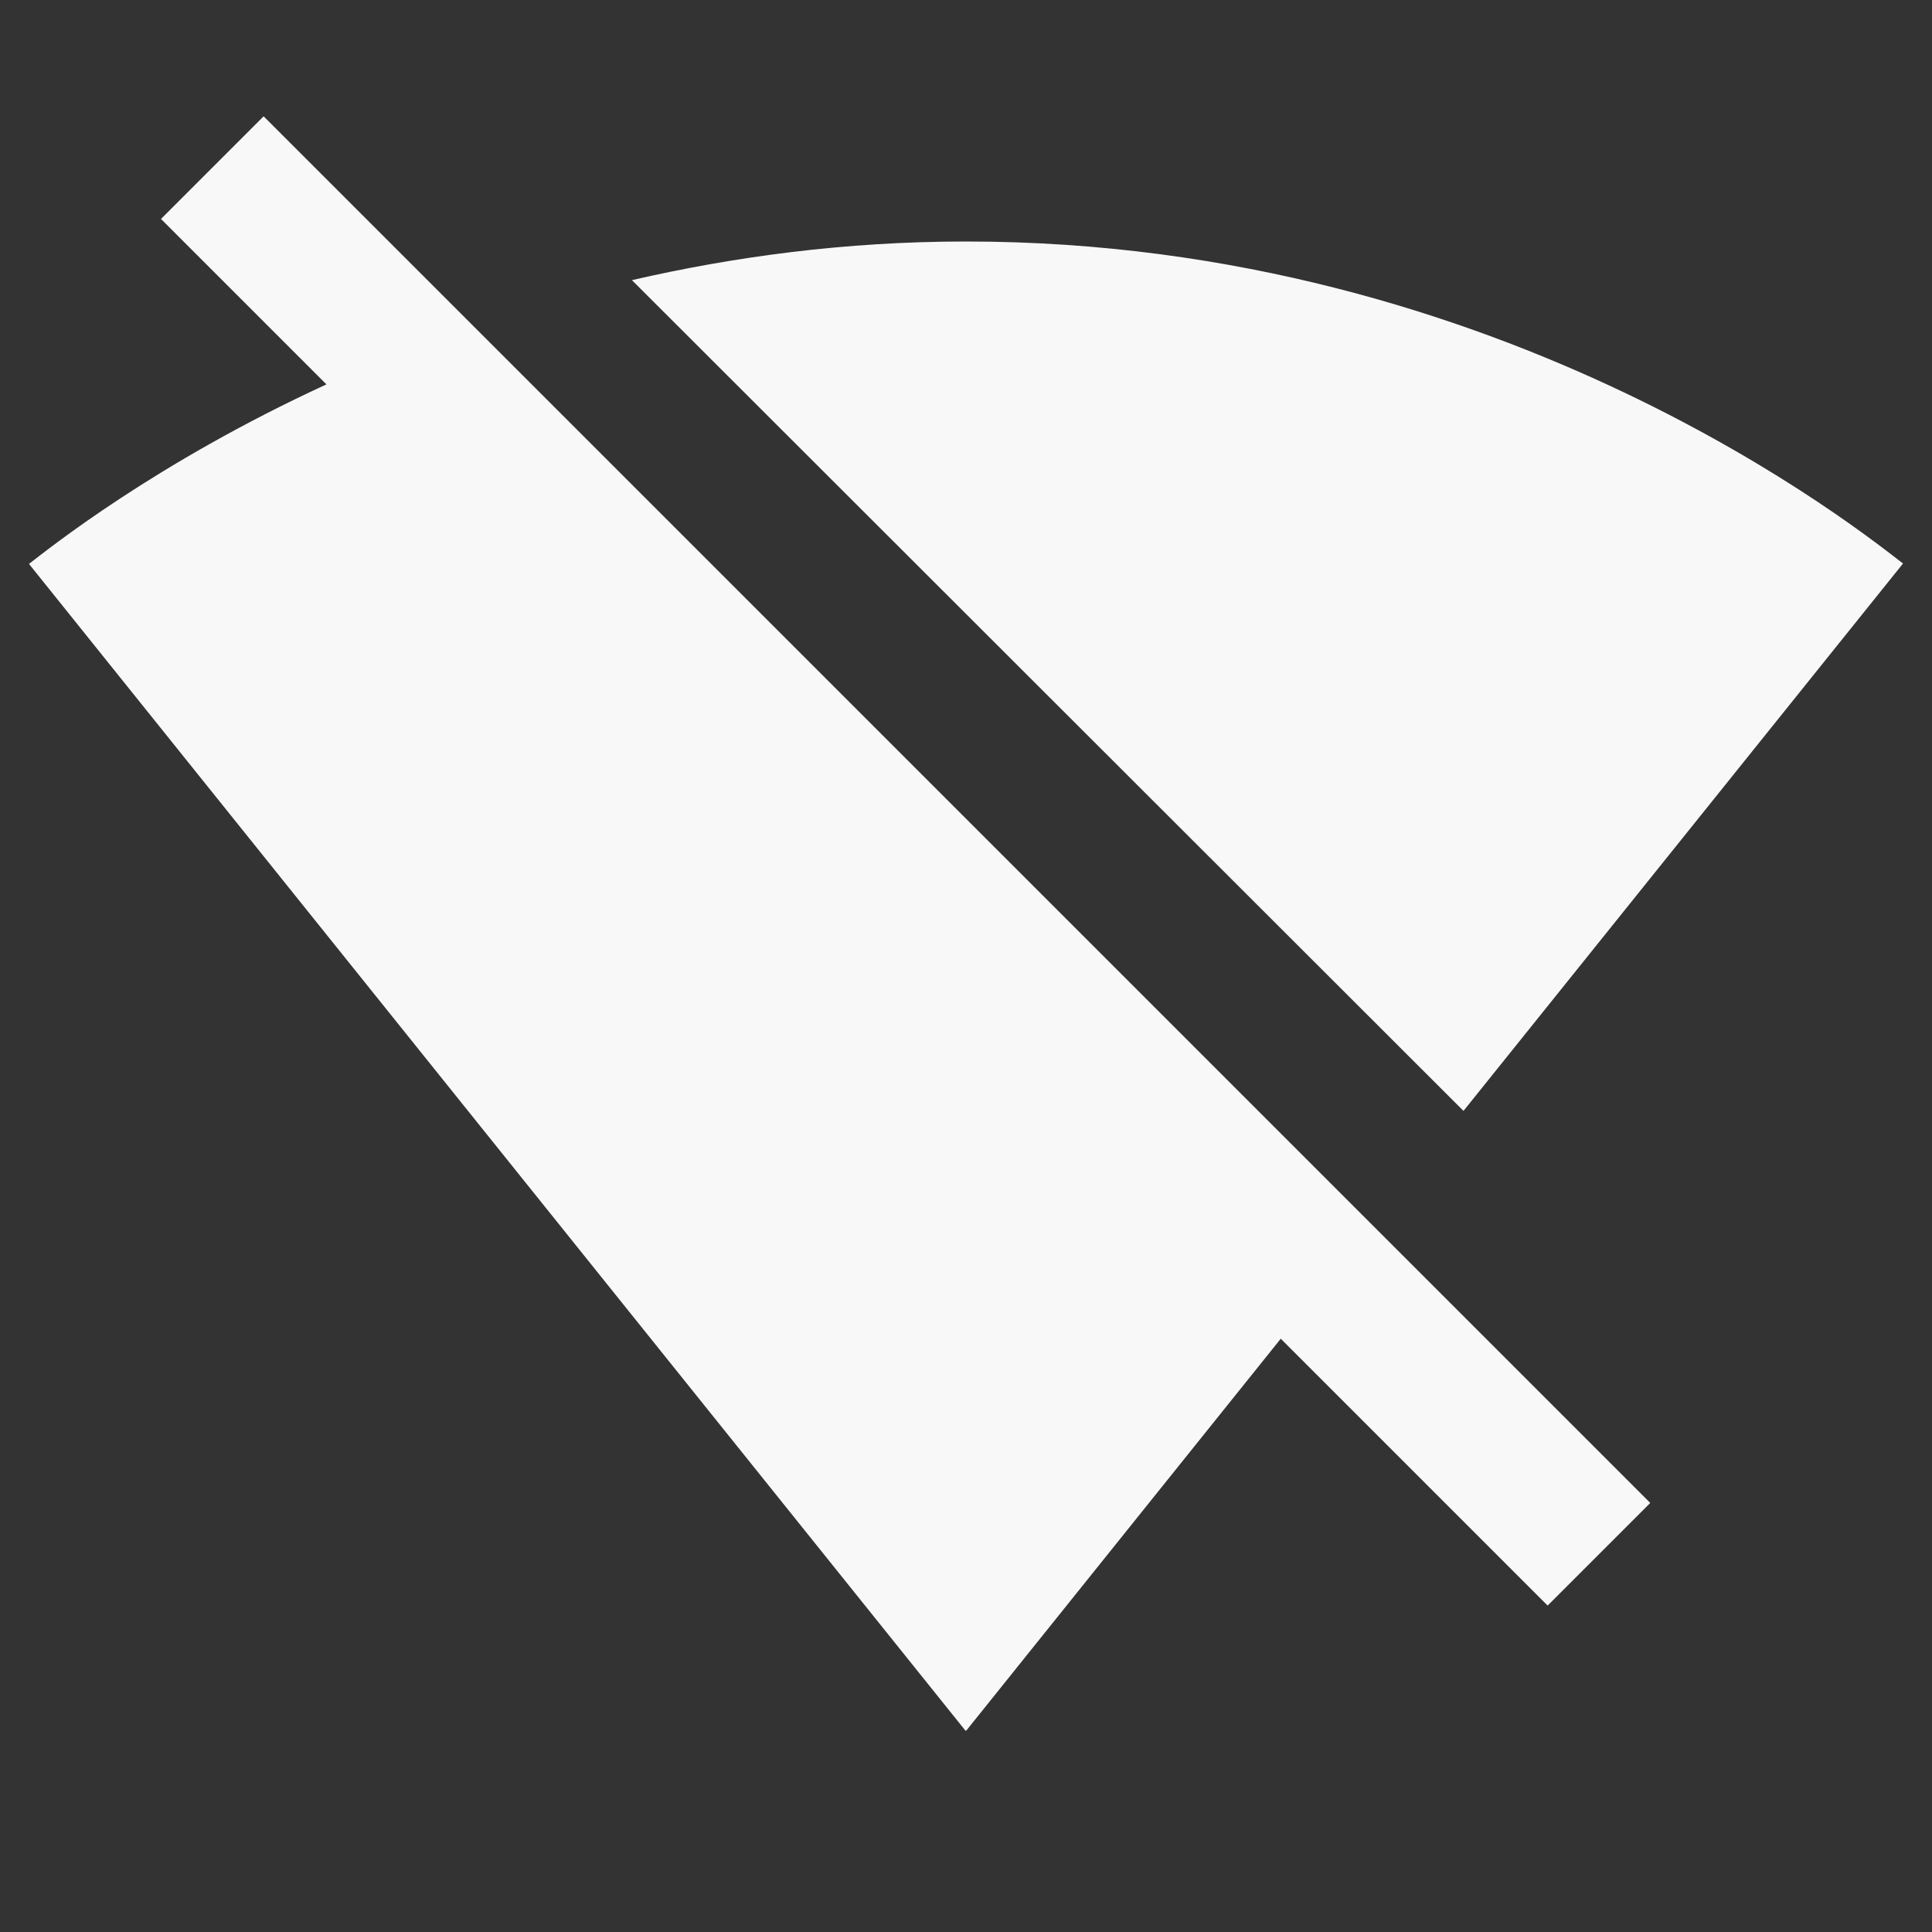 <svg xmlns="http://www.w3.org/2000/svg" width="48" height="48" viewBox="0 0 48 48"><rect x="0" y="0" width="48" height="48" fill="#333333" stroke="none"/><path fill="#F8F8F8" d="M47.28 14c-.9-.68-9.85-8-23.28-8-3.01 0-5.78.38-8.3.96L36.36 27.6 47.28 14zM6.55 2.89L4 5.44l4.11 4.11c-4.28 1.97-6.92 4.1-7.39 4.46l23.26 28.98.02.01.02-.02 7.8-9.72 6.63 6.63L41 37.34 6.55 2.89z"/></svg>